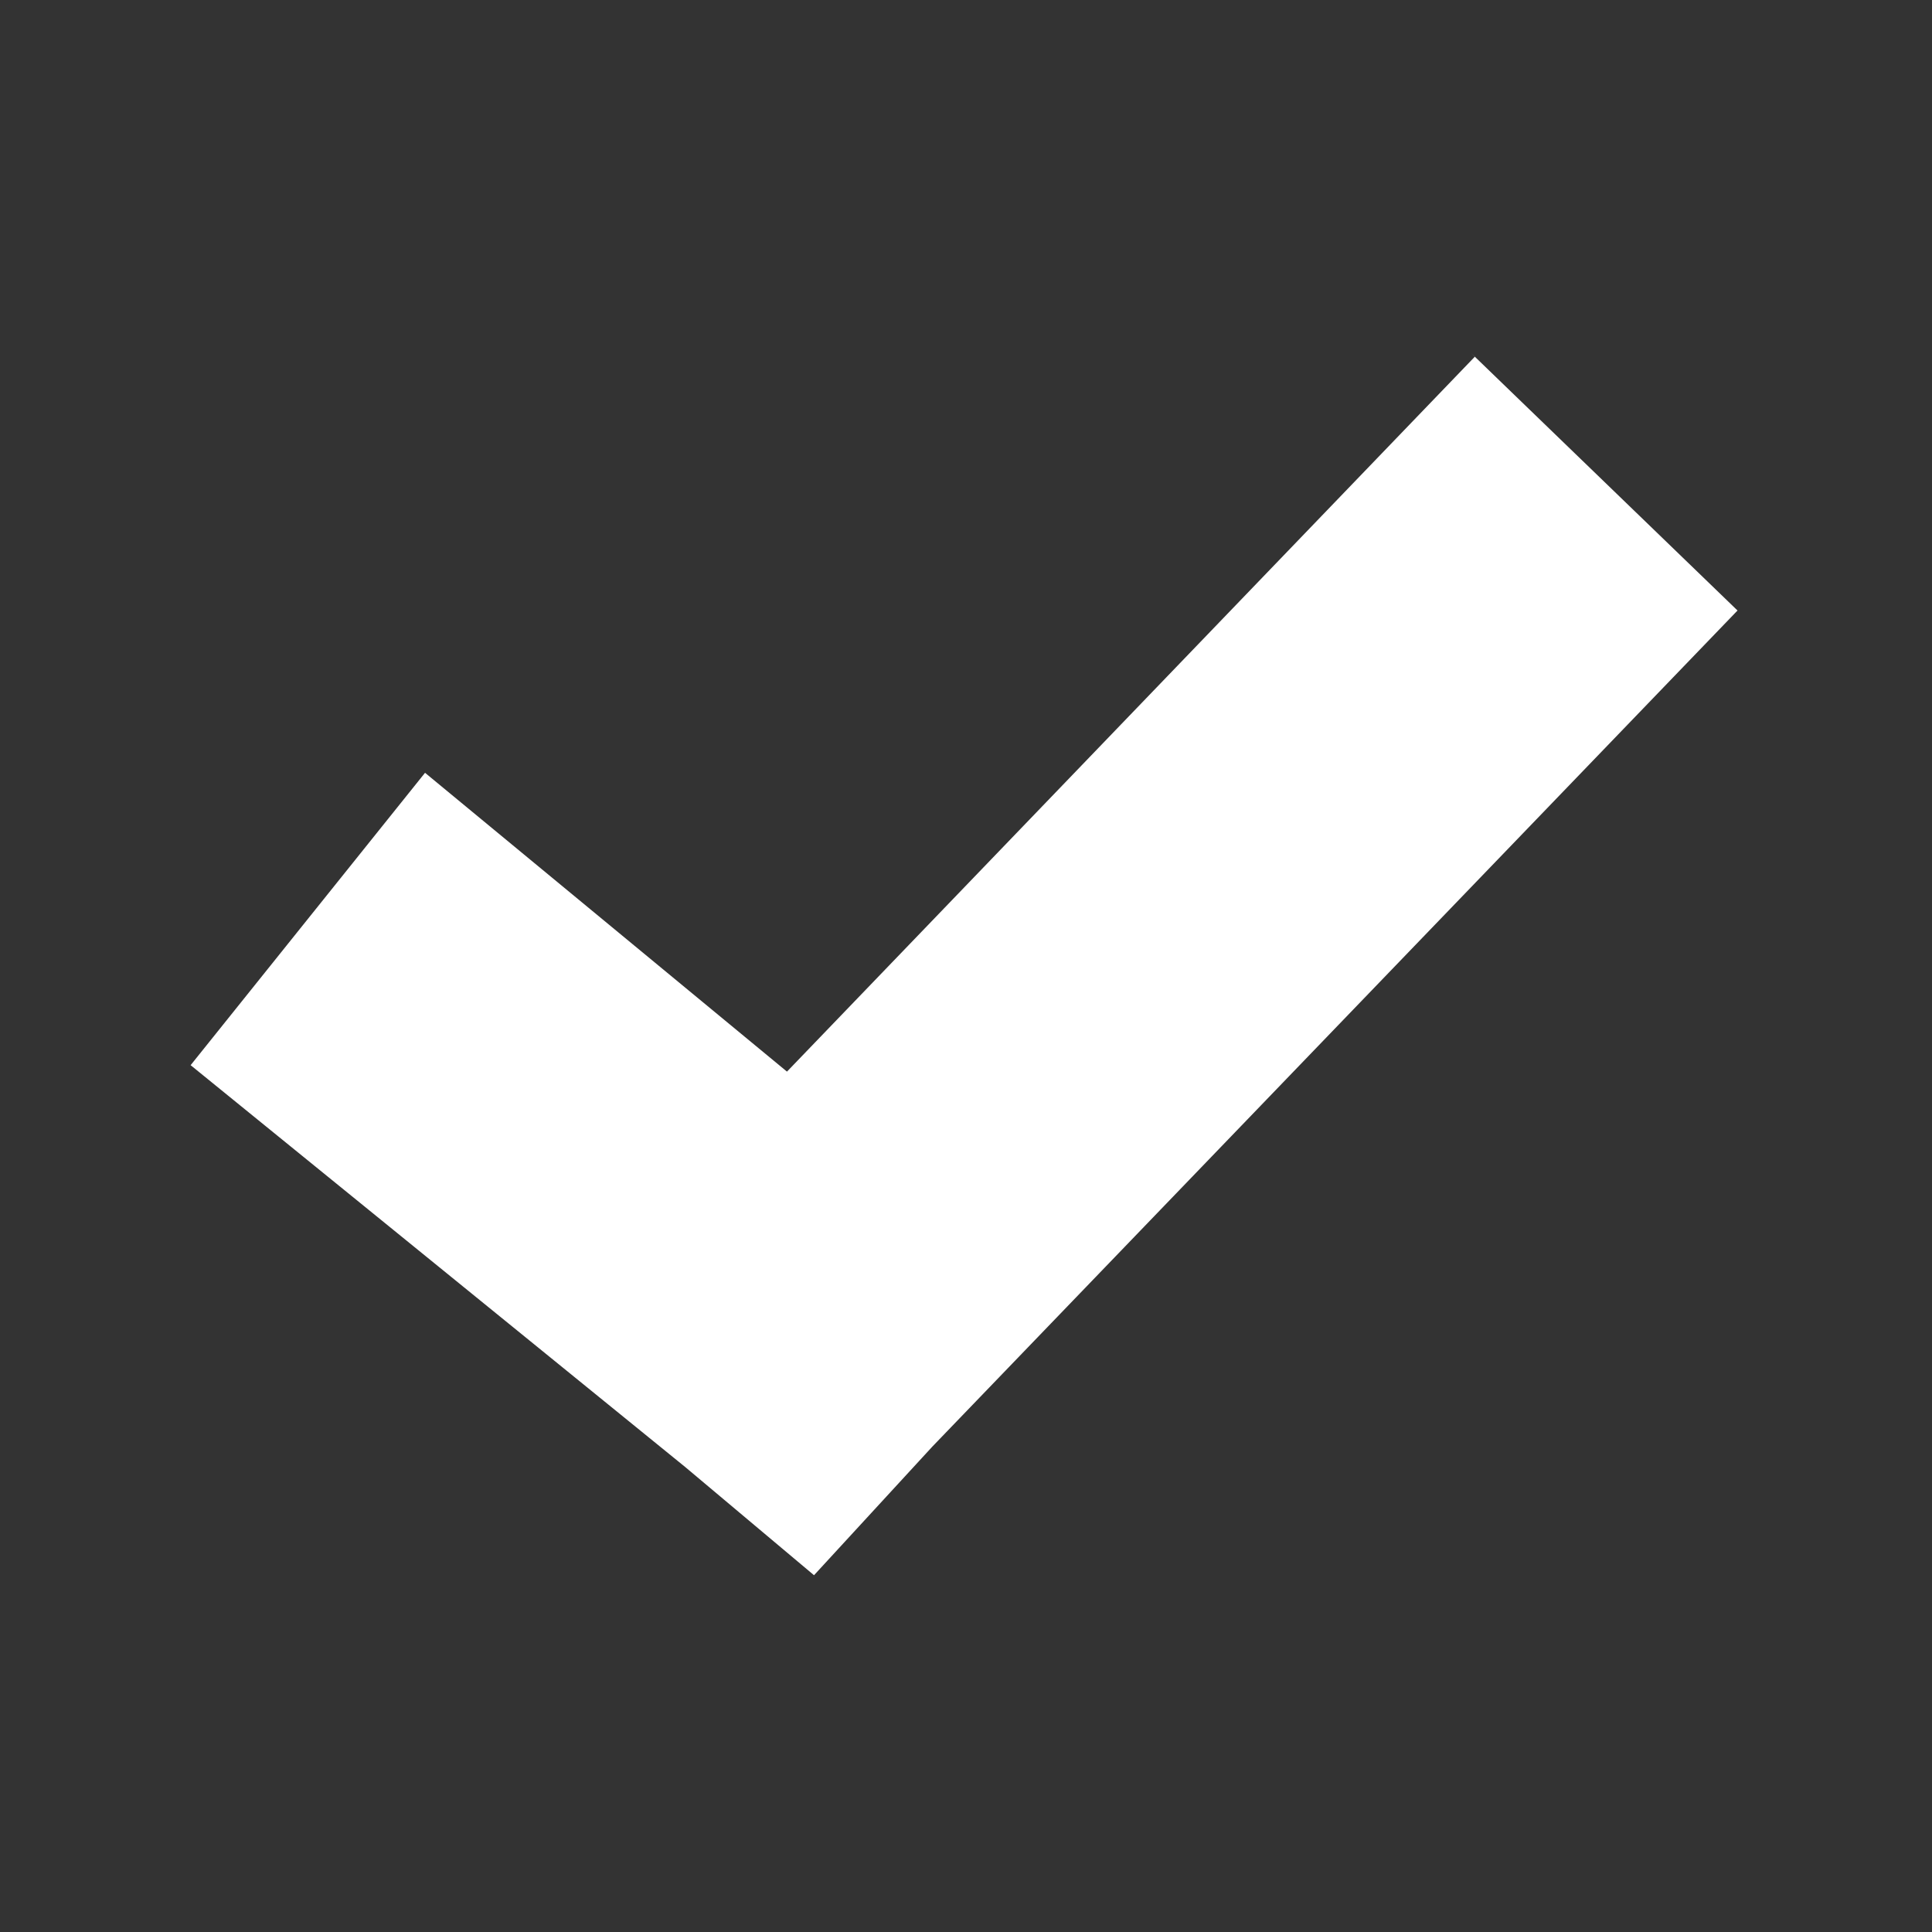 <svg id="Layer_1" data-name="Layer 1" xmlns="http://www.w3.org/2000/svg" viewBox="0 0 15 15"><rect x="0" y="0" width="15" height="15" fill="#333333" stroke="none"/><defs><style>.cls-1{fill:#fff;}</style></defs><title>icon-white-tick</title><path class="cls-1" d="M11.45,2.77,6.11,8.32,3.3,6,1.48,8.27l3.84,3.12,1,.84.92-1,6.25-6.49-2.07-2Z"/></svg>